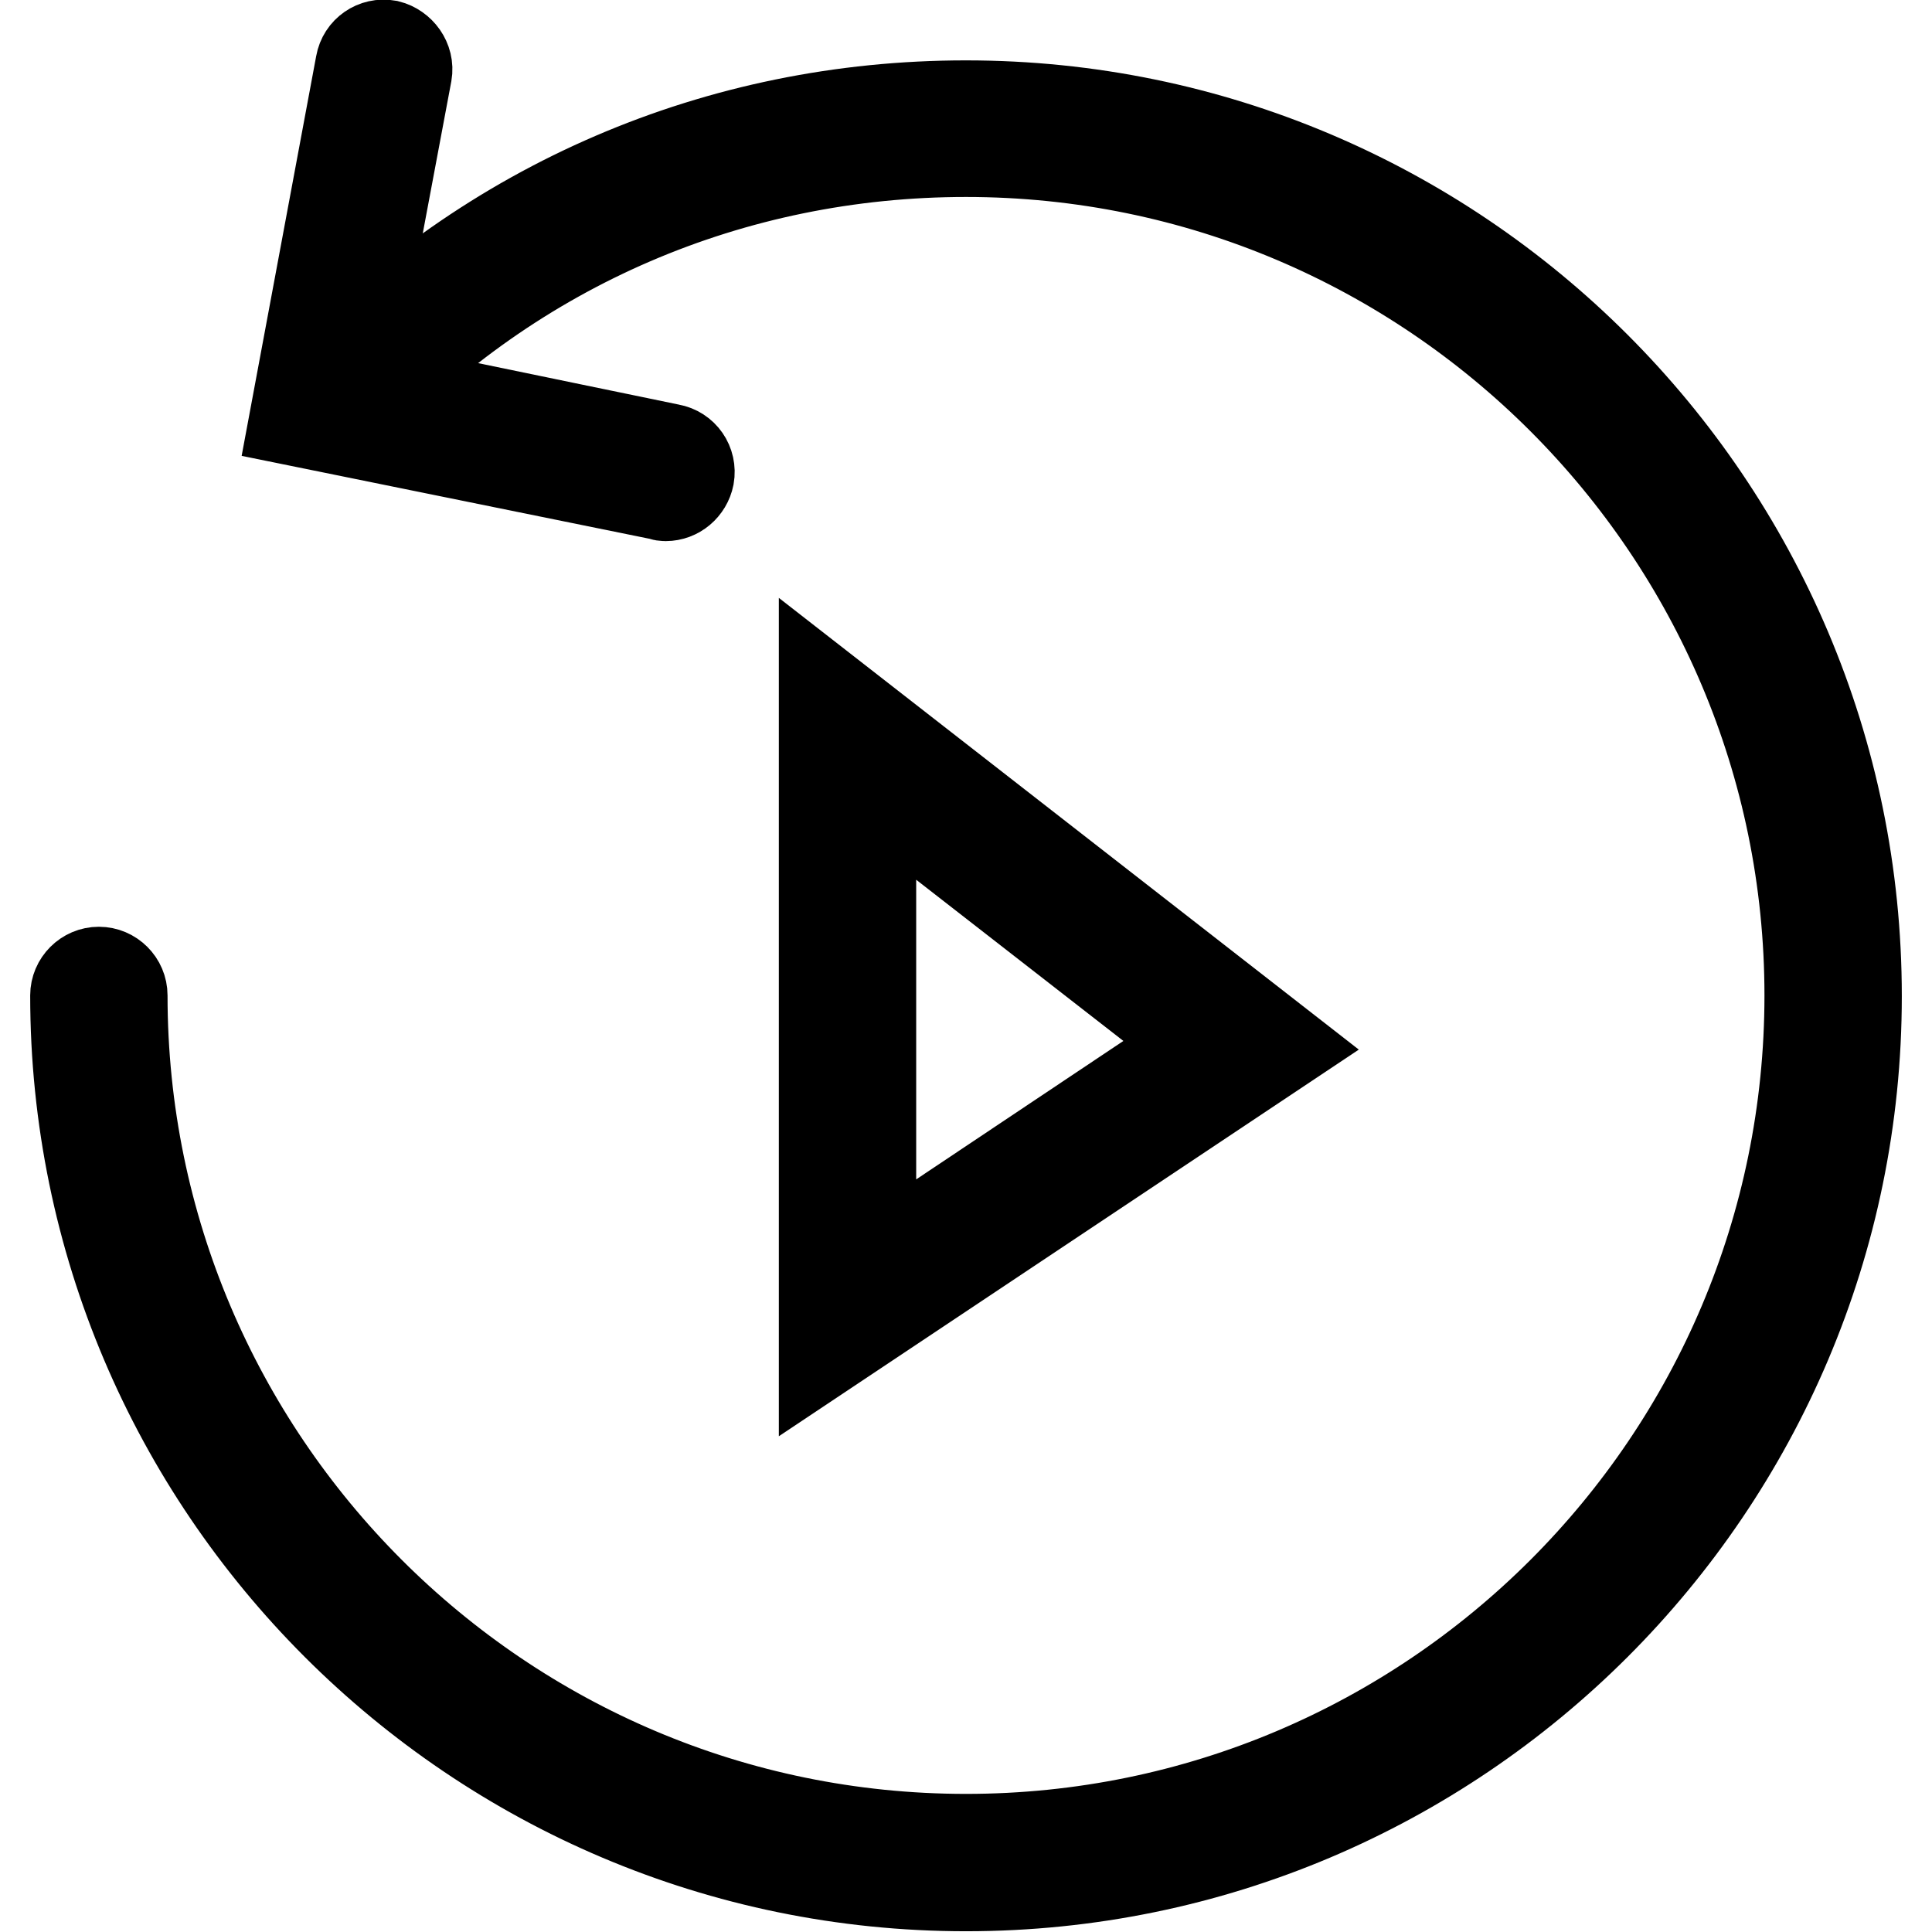 <?xml version="1.0" encoding="utf-8"?>
<!-- Svg Vector Icons : http://www.onlinewebfonts.com/icon -->
<!DOCTYPE svg PUBLIC "-//W3C//DTD SVG 1.1//EN" "http://www.w3.org/Graphics/SVG/1.1/DTD/svg11.dtd">
<svg version="1.1" xmlns="http://www.w3.org/2000/svg" xmlns:xlink="http://www.w3.org/1999/xlink" x="0px" y="0px" viewBox="0 0 256 256" enable-background="new 0 0 256 256" xml:space="preserve">
<g><g><path stroke-width="12" fill-opacity="0" stroke="#000000"  d="M109.2,179.1V91.5l60.6,47.2L109.2,179.1z M115.4,104.3v63.2l43.7-29.2L115.4,104.3z"/><path stroke-width="12" fill-opacity="0" stroke="#000000"  d="M128,249.9c-65,0-118-52.9-118-118c0-1.7,1.4-3.1,3.1-3.1c1.7,0,3.1,1.4,3.1,3.1c0,61.6,50.1,111.8,111.8,111.8s111.8-50.1,111.8-111.8c0-61.6-50.1-111.8-111.8-111.8c-31,0-59.9,12.4-81.2,35c-1.2,1.3-3.2,1.3-4.4,0.1c-1.2-1.2-1.3-3.2-0.1-4.4C64.8,27.1,95.2,14,128,14c65.1,0,118,52.9,118,118C246,197,193.1,249.9,128,249.9z"/><path stroke-width="12" fill-opacity="0" stroke="#000000"  d="M88.2,65.7c-0.2,0-0.3,0-0.5-0.1l-48.7-9.9l8.8-47.2c0.3-1.7,1.9-2.8,3.6-2.5C53,6.4,54.2,8,53.9,9.7l-7.7,41l42.6,8.8c1.7,0.3,2.8,1.9,2.5,3.6C91,64.6,89.7,65.7,88.2,65.7z"/></g></g>
</svg>